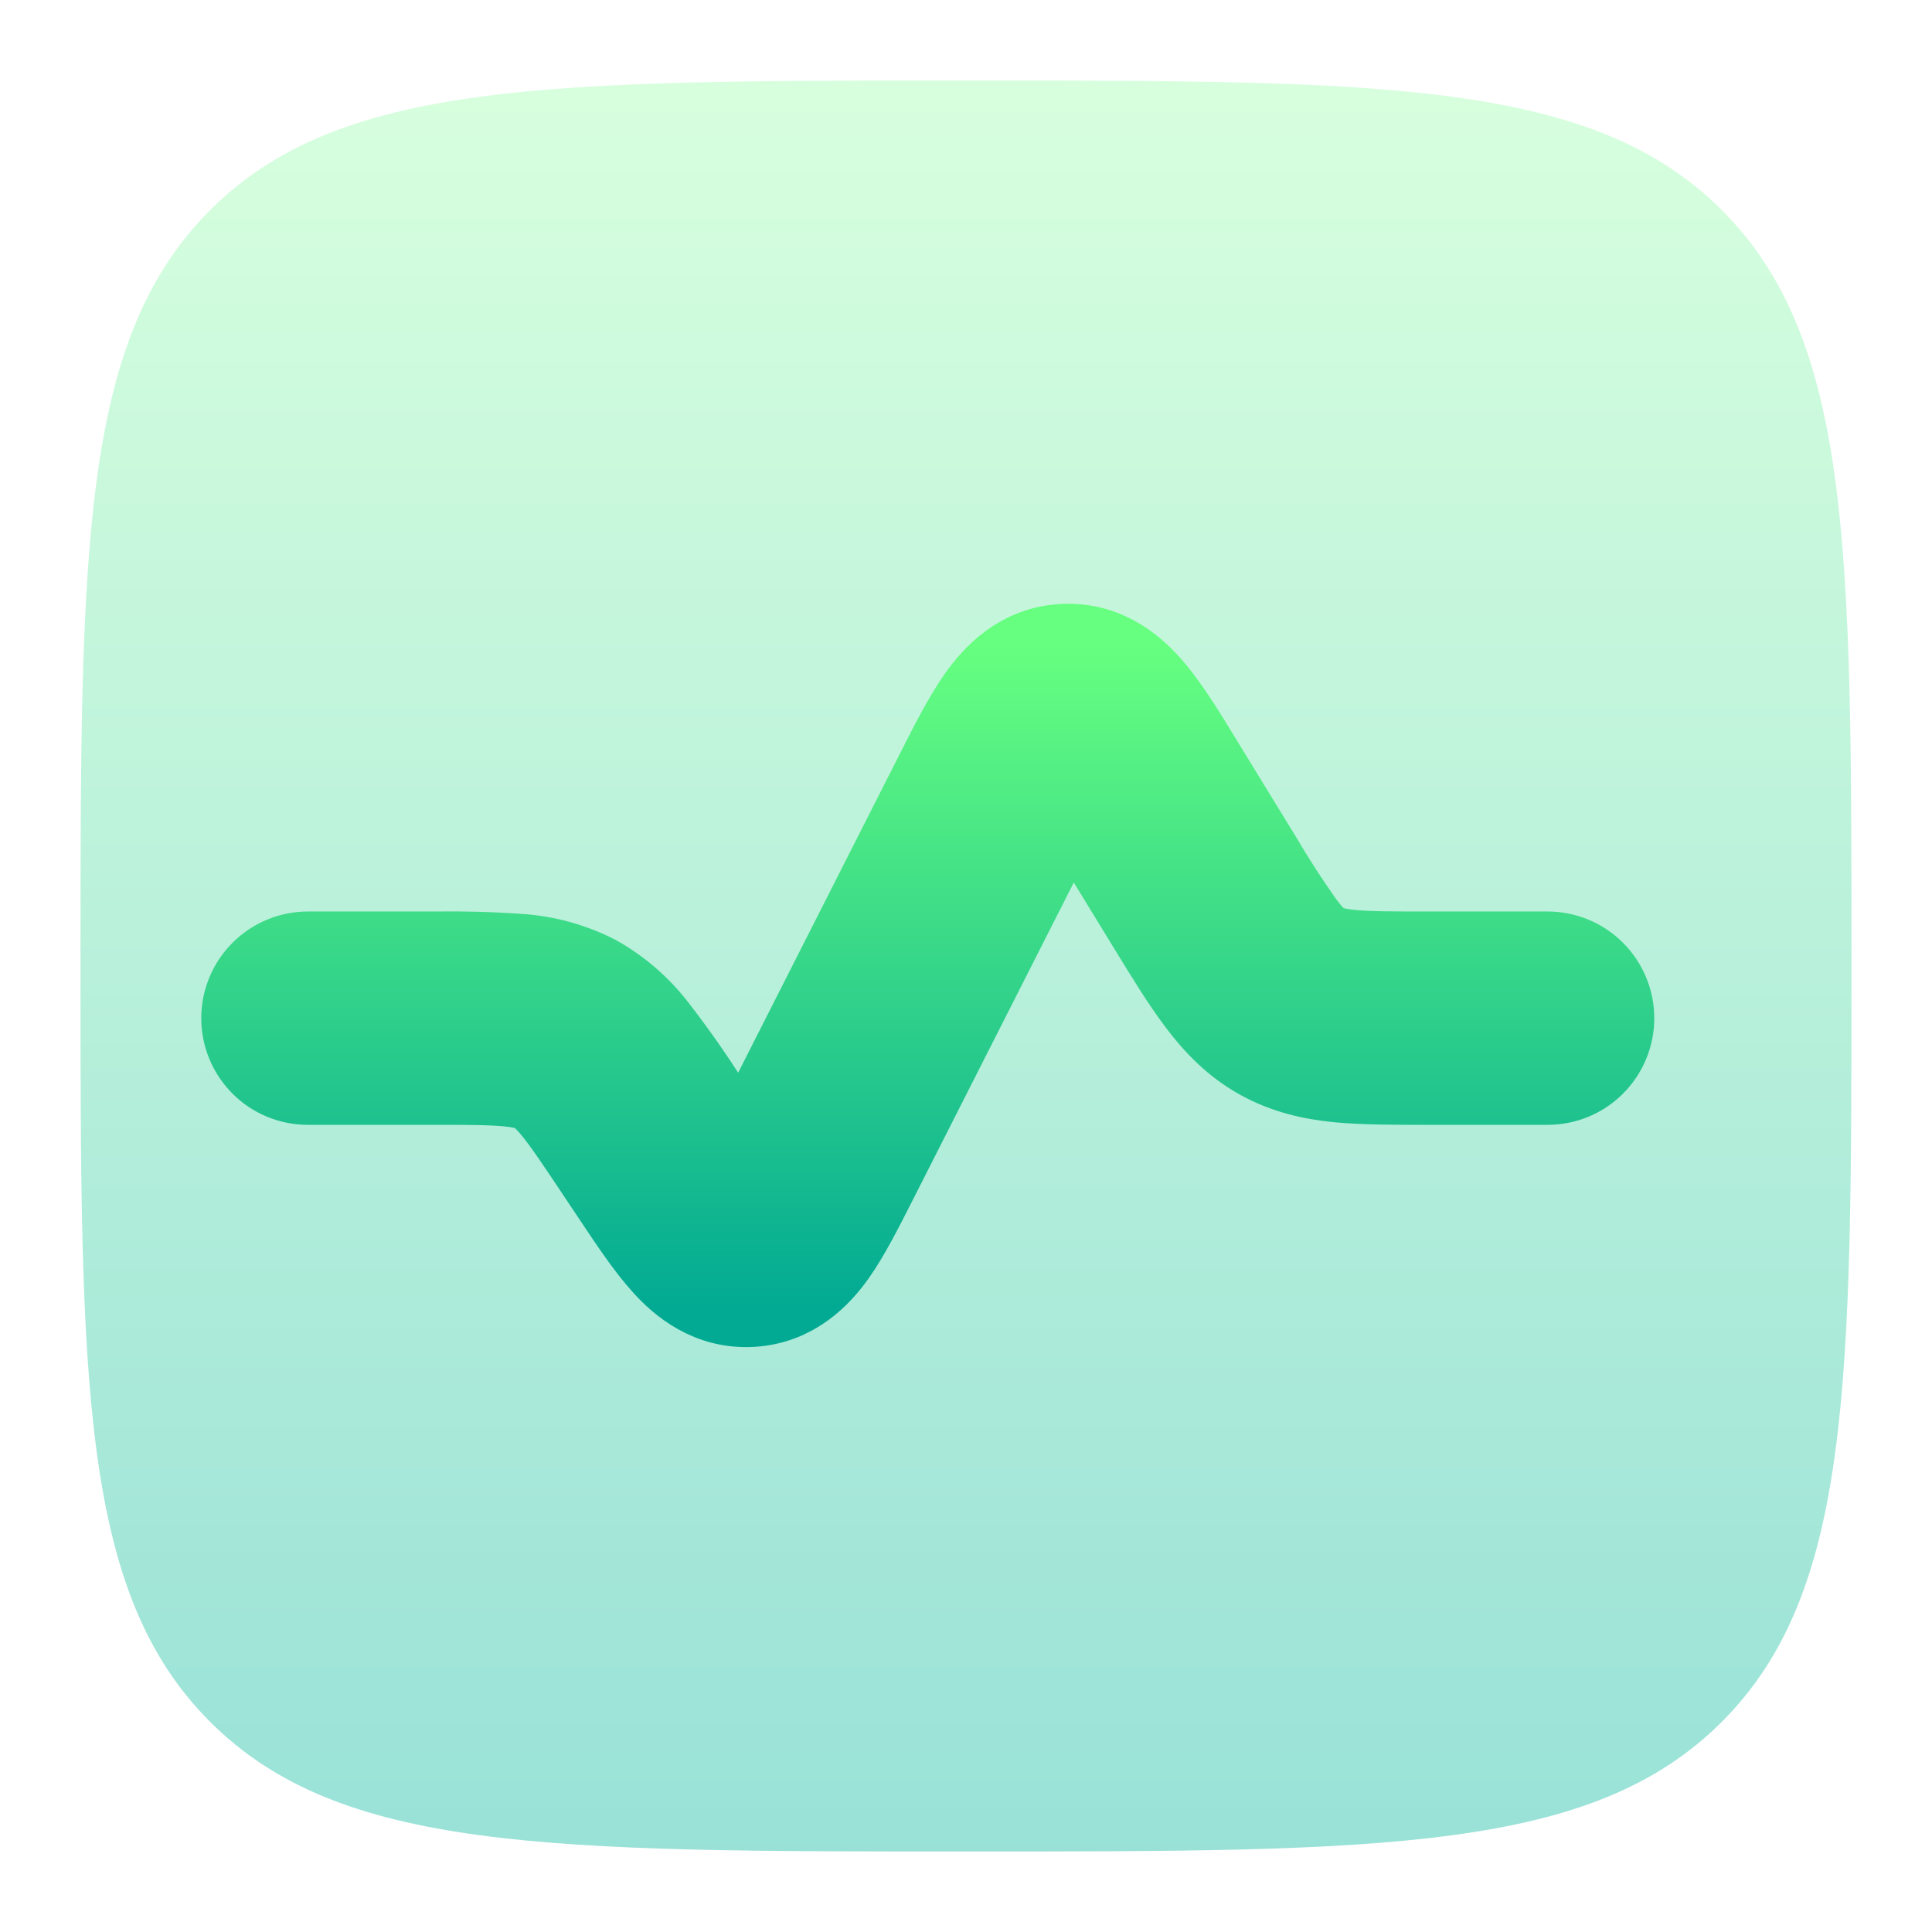 <svg width="24" height="24" viewBox="0 0 24 24" fill="none" xmlns="http://www.w3.org/2000/svg">
<path opacity="0.4" d="M1 12C1 6.815 1 4.222 2.61 2.61C4.223 1 6.815 1 12 1C17.185 1 19.778 1 21.389 2.61C23 4.223 23 6.815 23 12C23 17.185 23 19.778 21.389 21.389C19.779 23 17.185 23 12 23C6.815 23 4.222 23 2.61 21.389C1 19.779 1 17.185 1 12Z" fill="url(#paint0_linear_279_96)"/>
<path d="M14.935 9.452C14.732 9.12 14.532 8.795 14.339 8.564C14.133 8.318 13.772 7.979 13.22 8.001C12.668 8.023 12.336 8.389 12.15 8.651C11.975 8.899 11.803 9.236 11.627 9.584L9.441 13.896C9.358 14.059 9.29 14.194 9.228 14.311C9.14 14.183 9.053 14.054 8.966 13.925L8.773 13.632C8.581 13.334 8.377 13.045 8.16 12.765C7.957 12.5 7.702 12.279 7.41 12.116C7.112 11.964 6.787 11.874 6.453 11.852C6.1 11.827 5.746 11.818 5.393 11.823H3.825C3.606 11.823 3.396 11.91 3.242 12.065C3.087 12.22 3 12.43 3 12.649C3 12.867 3.087 13.077 3.242 13.232C3.396 13.387 3.606 13.473 3.825 13.473H5.358C5.806 13.473 6.085 13.473 6.3 13.494C6.498 13.513 6.579 13.543 6.631 13.571C6.683 13.599 6.753 13.648 6.879 13.803C7.014 13.971 7.17 14.203 7.418 14.576L7.623 14.883C7.83 15.194 8.034 15.499 8.232 15.717C8.443 15.952 8.806 16.264 9.343 16.232C9.877 16.2 10.201 15.847 10.384 15.59C10.554 15.349 10.72 15.021 10.889 14.688L13.075 10.378C13.162 10.208 13.233 10.066 13.298 9.944C13.372 10.06 13.456 10.197 13.555 10.358L14.274 11.533C14.494 11.893 14.69 12.211 14.879 12.461C15.084 12.733 15.318 12.977 15.64 13.158C15.962 13.338 16.292 13.411 16.631 13.444C16.944 13.473 17.317 13.473 17.738 13.473H19.225C19.444 13.473 19.654 13.387 19.808 13.232C19.963 13.077 20.05 12.867 20.05 12.649C20.05 12.43 19.963 12.22 19.808 12.065C19.654 11.91 19.444 11.823 19.225 11.823H17.773C17.307 11.823 17.014 11.823 16.79 11.802C16.583 11.781 16.499 11.748 16.446 11.718C16.392 11.688 16.321 11.634 16.197 11.468C16.007 11.2 15.829 10.924 15.663 10.641L14.934 9.452H14.935Z" fill="url(#paint1_linear_279_96)" stroke="url(#paint2_linear_279_96)"/>
<defs>
<linearGradient id="paint0_linear_279_96" x1="12" y1="23" x2="12" y2="1" gradientUnits="userSpaceOnUse">
<stop stop-color="#00B59C"/>
<stop offset="1" stop-color="#9CFFAC"/>
</linearGradient>
<linearGradient id="paint1_linear_279_96" x1="11.525" y1="16.235" x2="11.525" y2="8" gradientUnits="userSpaceOnUse">
<stop stop-color="#02AA93"/>
<stop offset="1" stop-color="#67FF80"/>
</linearGradient>
<linearGradient id="paint2_linear_279_96" x1="11.525" y1="16.235" x2="11.525" y2="8" gradientUnits="userSpaceOnUse">
<stop stop-color="#02AA93"/>
<stop offset="1" stop-color="#67FF80"/>
</linearGradient>
</defs>
</svg>
